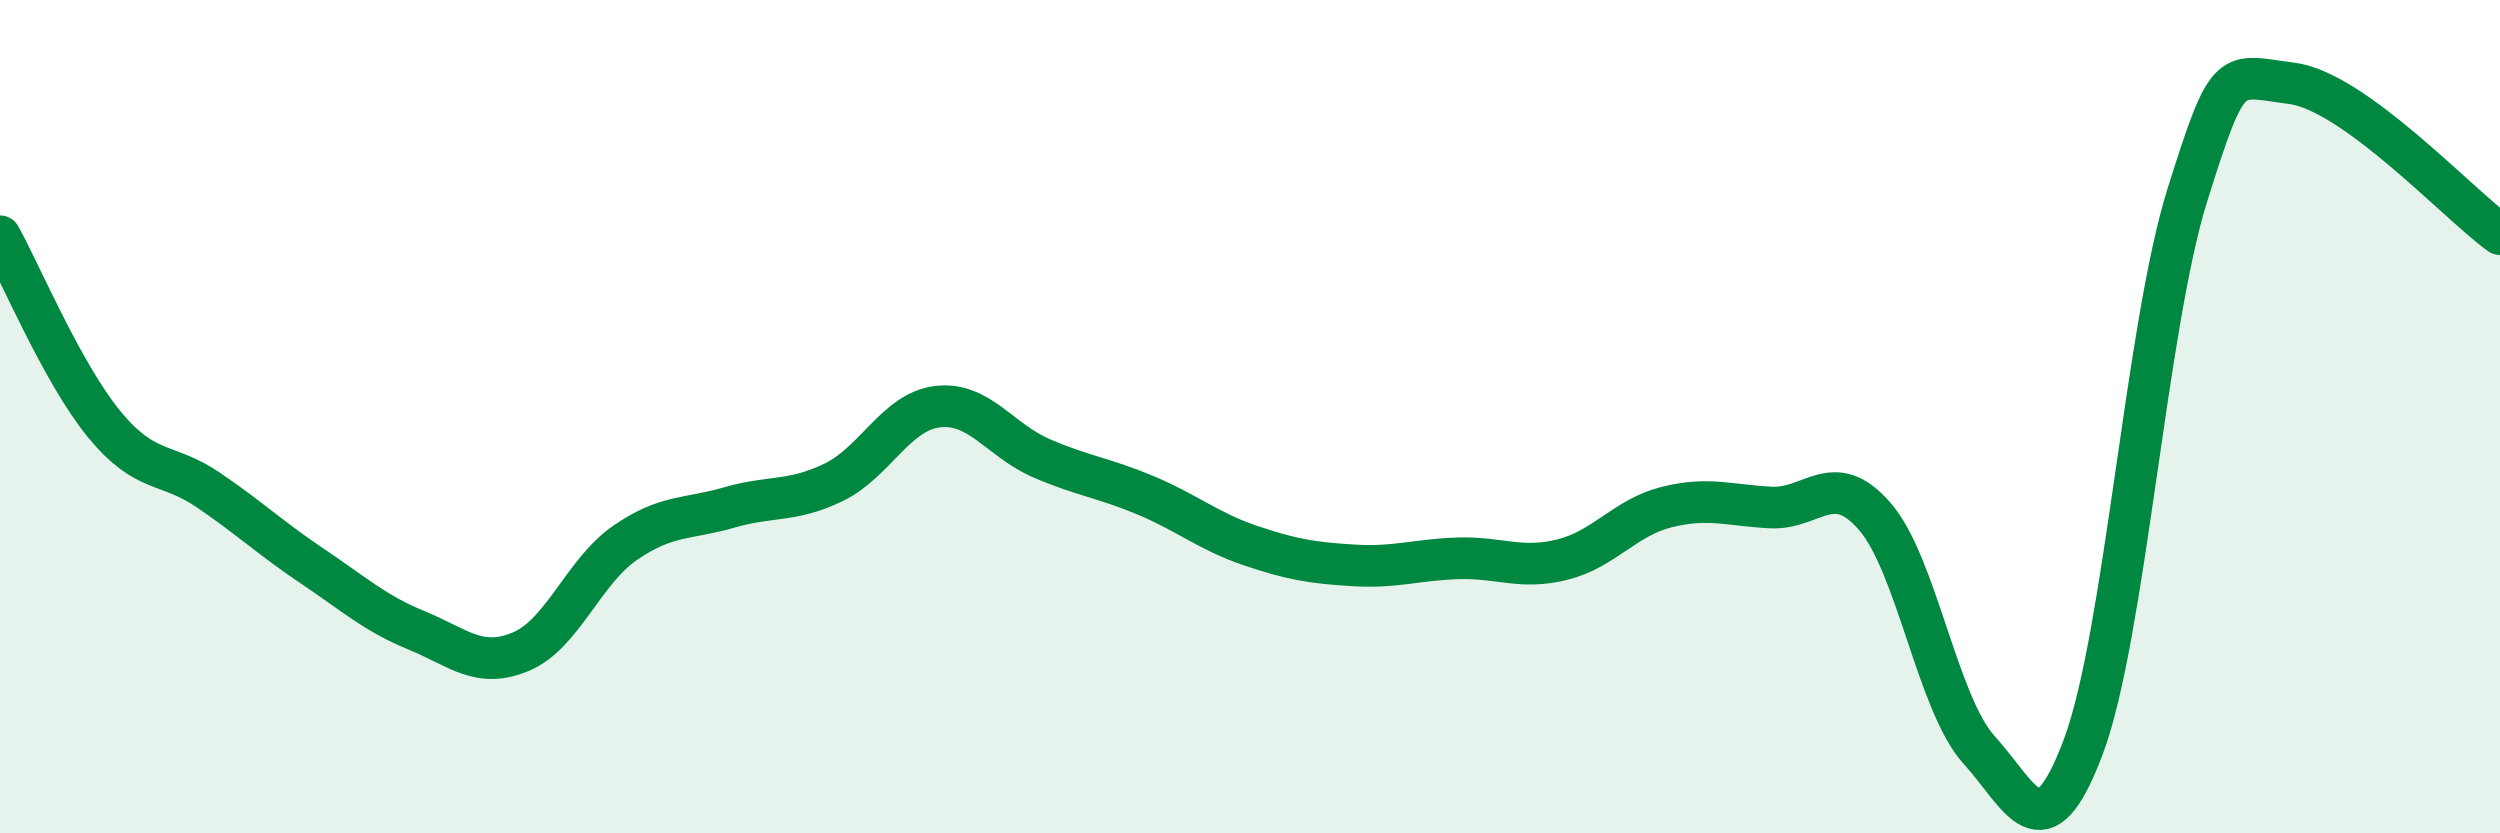 
    <svg width="60" height="20" viewBox="0 0 60 20" xmlns="http://www.w3.org/2000/svg">
      <path
        d="M 0,5.67 C 0.5,6.57 1.5,8.96 2.5,10.18 C 3.5,11.4 4,11.08 5,11.76 C 6,12.44 6.5,12.92 7.5,13.59 C 8.5,14.26 9,14.72 10,15.13 C 11,15.54 11.5,16.06 12.5,15.64 C 13.5,15.22 14,13.72 15,13.03 C 16,12.34 16.5,12.47 17.5,12.18 C 18.5,11.89 19,12.06 20,11.58 C 21,11.1 21.5,9.88 22.5,9.76 C 23.5,9.64 24,10.57 25,11 C 26,11.43 26.5,11.47 27.5,11.89 C 28.5,12.31 29,12.75 30,13.09 C 31,13.43 31.5,13.51 32.5,13.57 C 33.5,13.63 34,13.43 35,13.4 C 36,13.37 36.5,13.68 37.5,13.43 C 38.5,13.18 39,12.42 40,12.17 C 41,11.92 41.5,12.13 42.5,12.18 C 43.5,12.23 44,11.24 45,12.4 C 46,13.56 46.5,16.9 47.5,18 C 48.5,19.1 49,20.59 50,17.92 C 51,15.25 51.5,7.85 52.5,4.67 C 53.5,1.49 53.5,1.81 55,2 C 56.5,2.19 59,4.9 60,5.62L60 20L0 20Z"
        fill="#008740"
        opacity="0.1"
        stroke-linecap="round"
        stroke-linejoin="round"
      />
      <path
        d="M 0,5.67 C 0.5,6.57 1.5,8.96 2.5,10.18 C 3.5,11.4 4,11.08 5,11.76 C 6,12.44 6.5,12.92 7.5,13.59 C 8.5,14.26 9,14.72 10,15.13 C 11,15.54 11.5,16.06 12.5,15.64 C 13.5,15.22 14,13.72 15,13.03 C 16,12.34 16.5,12.47 17.5,12.18 C 18.5,11.89 19,12.06 20,11.58 C 21,11.1 21.5,9.88 22.5,9.76 C 23.5,9.64 24,10.57 25,11 C 26,11.43 26.5,11.47 27.5,11.89 C 28.5,12.31 29,12.75 30,13.09 C 31,13.43 31.5,13.51 32.5,13.57 C 33.5,13.63 34,13.43 35,13.4 C 36,13.37 36.5,13.68 37.5,13.43 C 38.5,13.18 39,12.42 40,12.17 C 41,11.92 41.5,12.13 42.5,12.18 C 43.5,12.23 44,11.24 45,12.4 C 46,13.56 46.5,16.9 47.5,18 C 48.5,19.1 49,20.59 50,17.92 C 51,15.25 51.5,7.85 52.5,4.67 C 53.5,1.49 53.5,1.81 55,2 C 56.5,2.19 59,4.9 60,5.62"
        stroke="#008740"
        stroke-width="1"
        fill="none"
        stroke-linecap="round"
        stroke-linejoin="round"
      />
    </svg>
  